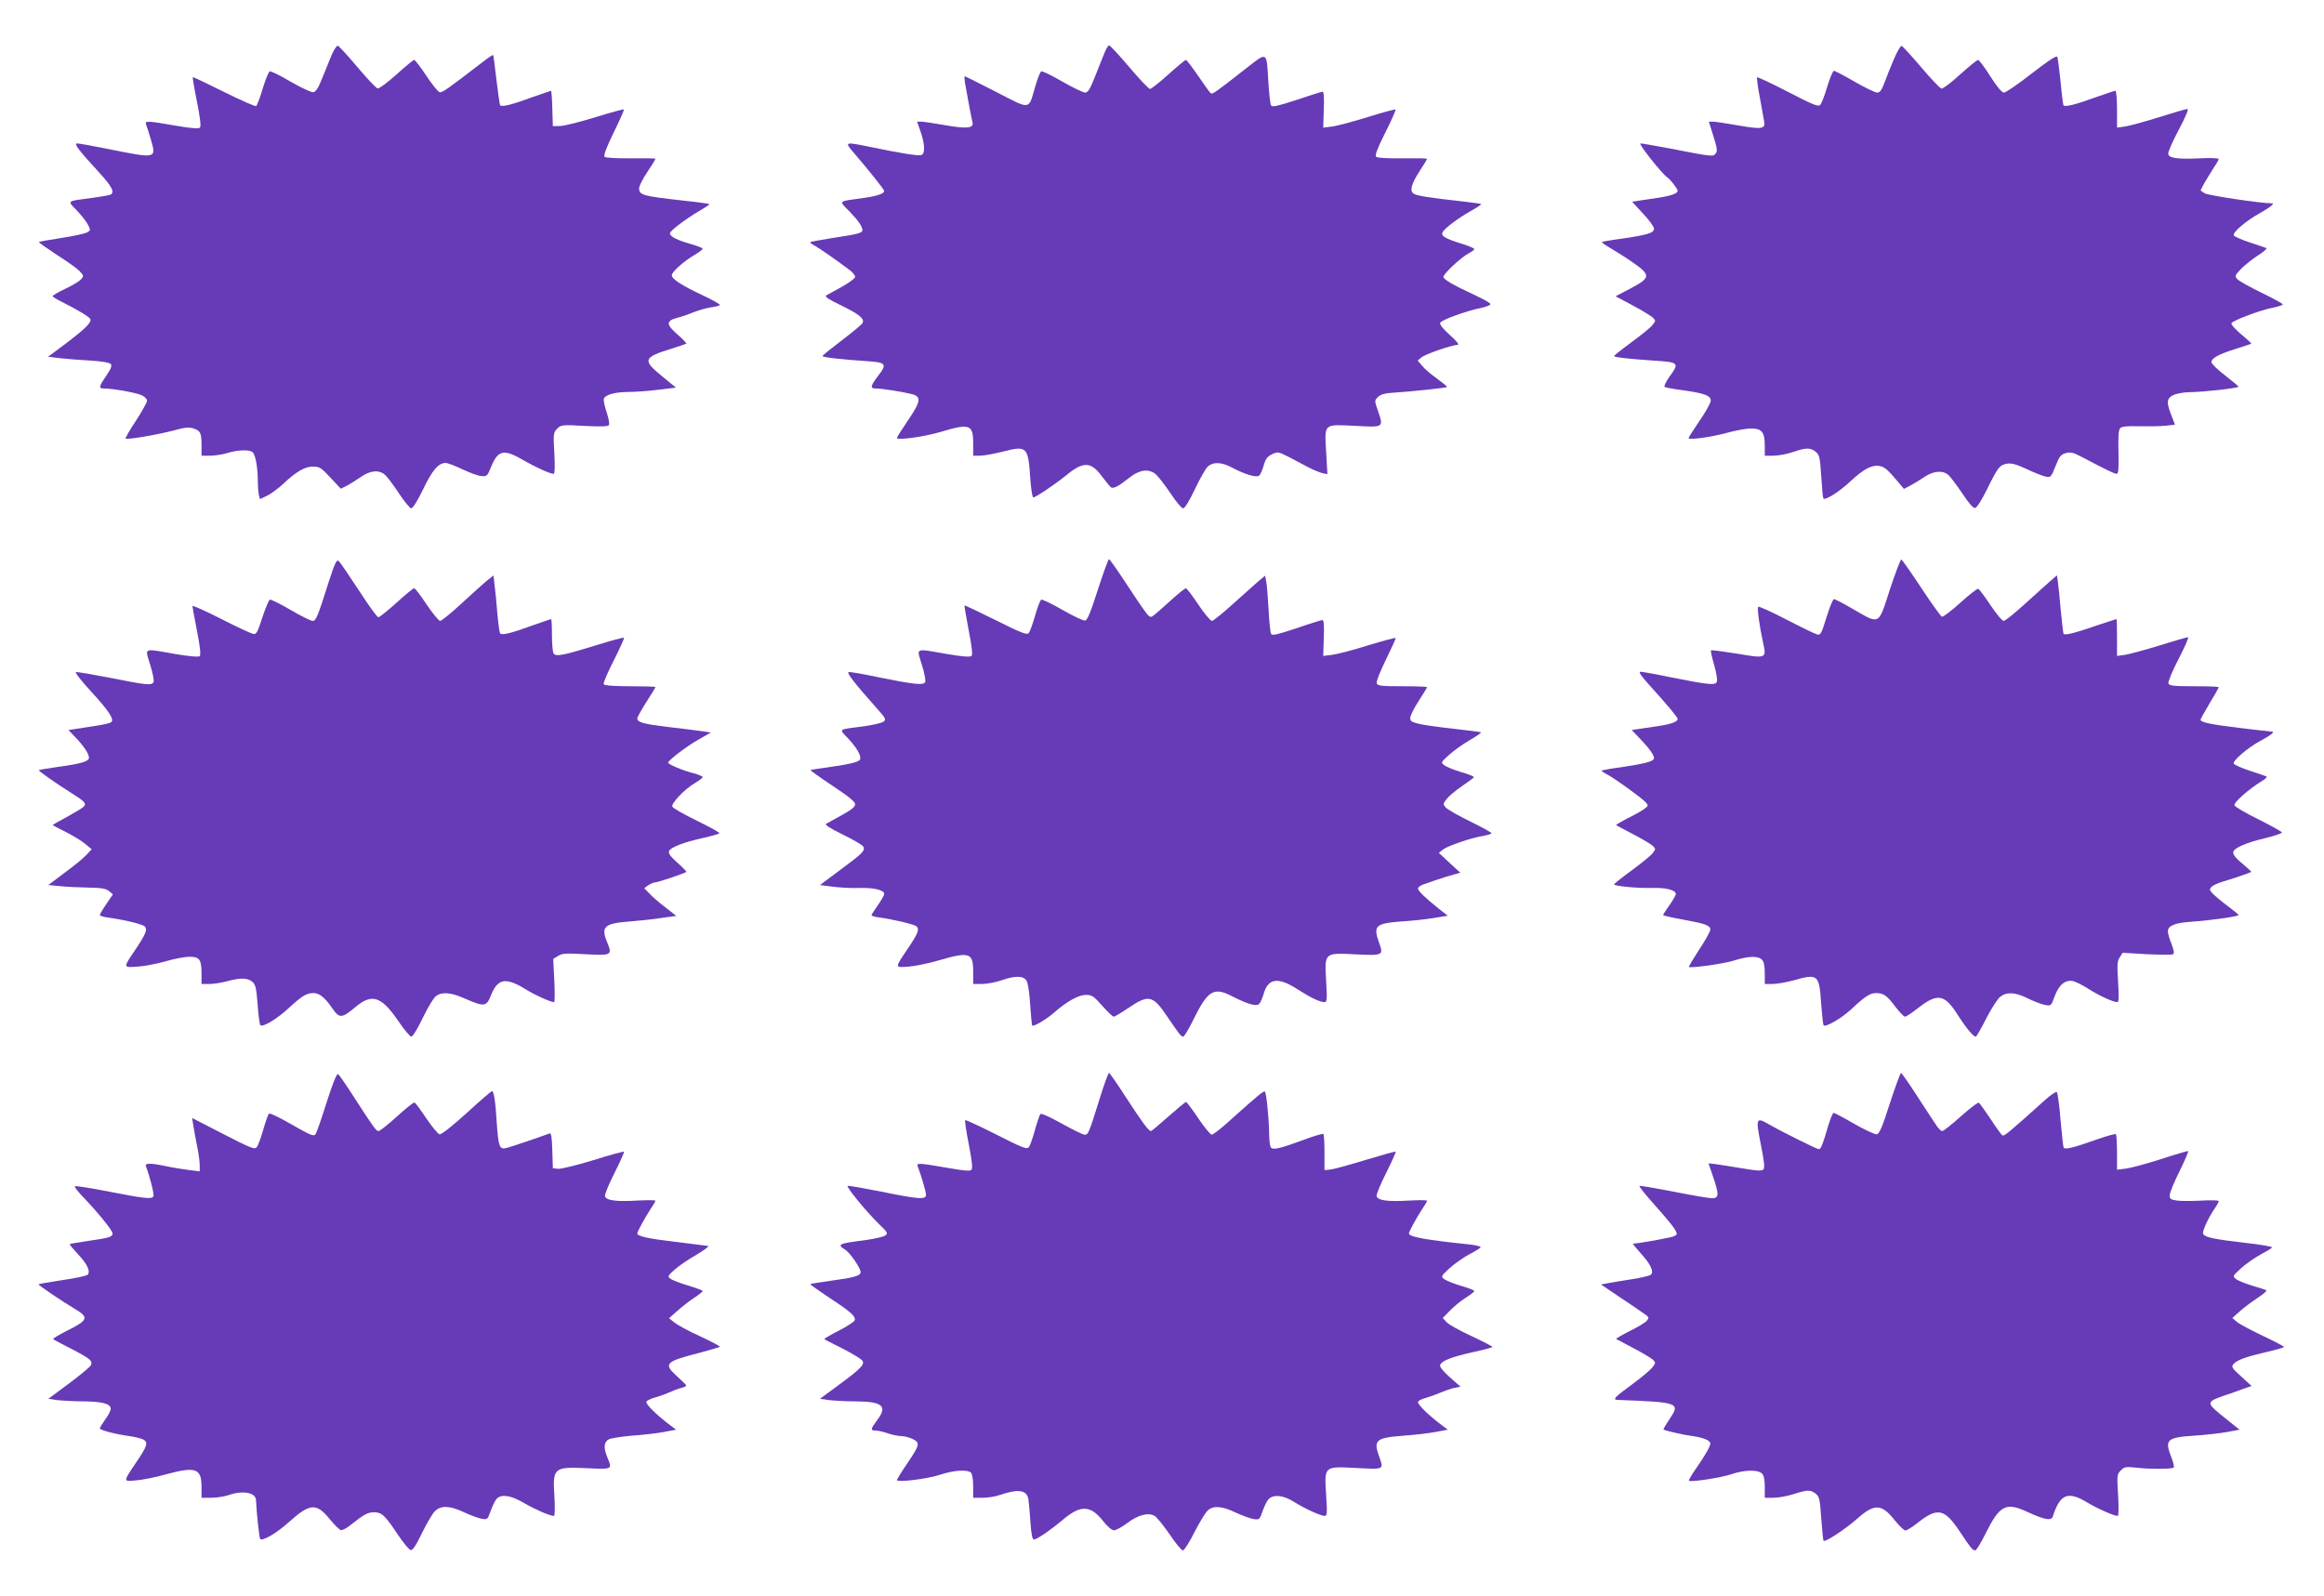 <?xml version="1.0" standalone="no"?>
<!DOCTYPE svg PUBLIC "-//W3C//DTD SVG 20010904//EN"
 "http://www.w3.org/TR/2001/REC-SVG-20010904/DTD/svg10.dtd">
<svg version="1.0" xmlns="http://www.w3.org/2000/svg"
 width="1280pt" height="879pt" viewBox="0 0 1280 879"
 preserveAspectRatio="xMidYMid meet">
<g transform="translate(0,879) scale(0.1,-0.1)"
fill="#673ab7" stroke="none">
<path d="M1827 8488 c-12 -29 -35 -87 -52 -128 -22 -55 -35 -76 -50 -78 -11
-1 -67 25 -124 58 -57 34 -109 59 -115 57 -7 -3 -24 -45 -39 -95 -15 -50 -31
-93 -36 -96 -5 -4 -85 32 -178 78 -92 46 -170 83 -171 81 -2 -2 8 -63 23 -136
18 -92 23 -135 16 -142 -7 -7 -48 -4 -135 11 -154 27 -171 28 -161 5 4 -10 16
-47 26 -82 31 -106 32 -106 -243 -50 -81 16 -154 29 -163 29 -20 0 7 -36 119
-158 74 -80 91 -114 62 -125 -8 -3 -52 -11 -98 -17 -145 -19 -138 -14 -86 -68
25 -26 53 -61 62 -79 16 -31 15 -33 -6 -44 -12 -6 -75 -20 -141 -30 -66 -10
-121 -20 -123 -22 -2 -2 42 -33 98 -70 57 -36 114 -77 127 -91 23 -25 23 -27
7 -45 -9 -10 -48 -34 -87 -52 -38 -18 -69 -36 -69 -40 0 -4 24 -19 53 -33 89
-45 151 -82 155 -95 6 -18 -32 -55 -138 -135 l-95 -71 65 -8 c36 -4 111 -10
167 -13 63 -4 106 -11 113 -19 8 -9 1 -27 -25 -65 -42 -62 -43 -70 -10 -70 46
0 170 -22 203 -36 18 -8 32 -21 32 -31 0 -9 -28 -59 -61 -110 -34 -51 -60 -96
-57 -99 8 -7 181 22 268 46 59 16 81 18 106 10 39 -13 44 -25 44 -96 l0 -54
48 0 c26 0 69 7 96 15 55 17 114 19 135 6 17 -11 30 -78 31 -156 0 -33 3 -70
6 -82 l6 -22 42 20 c22 12 61 40 86 64 71 67 119 95 164 95 36 0 45 -6 96 -61
l57 -61 34 17 c19 10 53 32 77 48 51 36 100 41 133 11 12 -10 46 -56 76 -101
30 -46 61 -83 68 -83 9 0 36 44 65 104 50 105 85 146 124 146 12 0 53 -16 93
-35 40 -19 86 -36 104 -37 30 -3 34 0 54 51 39 94 70 100 185 32 63 -36 140
-71 160 -71 6 0 7 45 3 114 -6 107 -5 114 16 135 21 21 27 22 150 15 93 -5
130 -3 135 5 4 6 -2 38 -13 71 -11 32 -18 66 -15 74 8 22 59 36 133 37 36 0
110 5 165 12 l99 12 -77 63 c-109 89 -104 103 54 152 41 13 77 25 80 27 2 2
-20 26 -50 52 -63 55 -62 74 2 91 24 6 64 20 90 31 26 10 68 22 93 26 25 3 48
9 50 13 2 4 -42 29 -98 55 -111 52 -167 88 -167 109 0 18 66 77 124 111 25 15
46 30 46 35 0 4 -28 15 -62 25 -79 22 -118 42 -118 60 0 14 89 81 173 130 26
15 46 29 44 31 -2 2 -66 11 -143 19 -223 25 -244 30 -244 68 0 12 20 52 45 89
25 37 45 70 45 73 0 3 -61 4 -135 3 -79 -1 -140 3 -145 8 -7 7 10 52 50 134
33 67 59 125 56 127 -2 3 -73 -17 -158 -43 -84 -26 -171 -48 -193 -48 l-40 -1
-3 98 c-1 53 -5 97 -7 97 -2 0 -48 -16 -102 -35 -117 -43 -171 -56 -179 -44
-2 5 -11 68 -20 141 -8 72 -16 133 -18 135 -2 2 -30 -17 -62 -42 -183 -141
-218 -166 -232 -163 -9 2 -42 42 -74 91 -32 48 -62 87 -67 87 -5 0 -48 -36
-97 -80 -49 -44 -96 -79 -104 -77 -8 1 -58 54 -111 117 -53 63 -102 116 -108
118 -6 2 -21 -20 -34 -50z"/>
<path d="M6085 8503 c-9 -21 -32 -80 -52 -130 -29 -74 -41 -93 -56 -93 -11 0
-67 27 -125 60 -58 34 -110 59 -117 57 -6 -3 -21 -41 -34 -86 -37 -129 -22
-127 -215 -27 -92 47 -170 86 -172 86 -3 0 -2 -17 1 -37 11 -65 36 -197 41
-215 10 -34 -28 -39 -148 -18 -62 11 -123 20 -135 20 l-22 0 20 -57 c23 -68
25 -119 4 -127 -16 -6 -110 9 -279 44 -145 30 -146 29 -94 -31 83 -97 168
-203 168 -211 0 -15 -40 -28 -117 -39 -140 -19 -134 -13 -76 -72 49 -50 73
-85 73 -105 0 -15 -25 -22 -159 -42 -68 -11 -126 -21 -128 -24 -3 -2 8 -11 24
-19 26 -14 133 -89 196 -137 15 -12 27 -28 27 -35 0 -8 -33 -32 -72 -54 -40
-22 -79 -44 -87 -48 -10 -7 11 -21 75 -52 104 -50 137 -76 125 -100 -5 -9 -57
-52 -115 -96 -58 -44 -106 -83 -106 -86 0 -7 93 -18 240 -28 112 -7 118 -15
65 -83 -42 -56 -44 -68 -9 -68 32 0 145 -18 197 -31 53 -14 49 -40 -23 -146
-33 -48 -60 -91 -60 -95 0 -15 150 6 241 33 159 48 179 41 179 -61 l0 -70 38
0 c20 0 76 10 124 22 136 35 141 29 153 -154 4 -54 11 -98 16 -98 13 0 121 73
179 120 97 80 138 79 200 -5 22 -29 44 -56 50 -60 13 -8 44 9 98 52 55 45 106
53 145 23 15 -12 52 -60 83 -106 30 -46 62 -84 70 -84 10 0 34 40 65 105 27
57 59 114 71 125 29 27 75 25 131 -4 72 -39 137 -58 152 -46 7 6 18 31 25 56
10 36 20 49 46 62 32 15 35 14 96 -17 35 -19 83 -44 108 -57 25 -13 58 -26 73
-30 l28 -6 -7 125 c-9 157 -16 150 166 141 151 -8 151 -9 120 81 -20 58 -20
59 -1 78 13 13 37 21 73 23 142 10 308 28 308 33 0 3 -26 24 -56 46 -31 22
-68 53 -81 70 l-25 29 22 18 c22 18 166 68 198 68 11 1 -4 20 -42 54 -37 33
-57 58 -54 68 6 15 141 65 226 82 29 6 52 16 51 21 0 6 -40 28 -87 50 -117 54
-172 86 -172 100 0 17 99 109 138 129 18 9 32 20 32 24 0 5 -34 19 -74 31 -86
27 -110 41 -101 61 8 20 86 79 158 119 32 18 57 35 55 37 -2 2 -46 8 -98 14
-190 21 -259 32 -275 44 -22 16 -12 52 36 127 22 33 39 62 39 64 0 3 -61 4
-135 3 -85 -1 -139 2 -146 9 -7 7 7 46 51 133 34 67 59 124 56 127 -2 2 -71
-16 -153 -42 -81 -25 -170 -49 -197 -52 l-48 -6 3 99 c3 62 0 99 -6 99 -5 0
-70 -20 -143 -45 -104 -34 -135 -41 -141 -31 -5 7 -11 64 -15 127 -10 174 -4
170 -122 78 -171 -134 -185 -144 -195 -138 -5 3 -36 46 -69 95 -34 49 -64 89
-68 89 -5 0 -48 -36 -97 -80 -49 -44 -94 -80 -101 -80 -7 0 -58 54 -114 120
-56 66 -106 120 -111 120 -5 0 -16 -17 -24 -37z"/>
<path d="M10431 8464 c-18 -42 -41 -100 -52 -130 -15 -40 -25 -54 -40 -54 -11
0 -67 27 -124 60 -57 33 -109 60 -114 60 -6 0 -22 -39 -37 -87 -14 -49 -32
-94 -39 -101 -10 -11 -41 1 -177 72 -91 47 -168 83 -170 80 -3 -2 3 -51 14
-107 10 -56 21 -116 24 -133 9 -45 -11 -48 -147 -24 -63 11 -124 20 -135 20
l-22 0 25 -80 c21 -66 23 -83 12 -96 -14 -18 -19 -17 -246 27 -84 16 -159 29
-168 29 -14 0 120 -169 148 -187 16 -10 57 -63 57 -74 0 -15 -37 -28 -111 -39
-41 -6 -89 -13 -107 -16 l-33 -5 60 -65 c34 -36 61 -73 61 -84 0 -23 -36 -34
-180 -55 -56 -7 -104 -16 -107 -18 -2 -3 20 -18 49 -35 29 -17 85 -52 123 -79
98 -68 97 -83 -13 -141 l-84 -44 94 -50 c51 -27 101 -58 111 -67 17 -17 17
-18 -2 -42 -10 -13 -62 -55 -115 -94 -52 -38 -96 -73 -96 -76 0 -7 82 -16 215
-25 143 -9 146 -12 90 -89 -19 -27 -31 -52 -27 -56 4 -3 48 -12 97 -18 124
-17 161 -31 157 -60 -1 -13 -29 -62 -62 -110 -33 -48 -60 -91 -60 -94 0 -12
125 5 212 29 48 13 107 24 131 24 60 0 77 -20 77 -93 l0 -57 48 0 c27 0 75 9
107 20 72 25 97 25 126 1 20 -16 23 -30 30 -135 4 -65 9 -120 12 -122 11 -11
90 39 150 96 72 67 118 91 160 83 27 -5 45 -20 105 -92 l28 -34 35 18 c19 10
53 31 77 47 51 35 103 39 134 11 11 -10 45 -55 76 -101 36 -55 60 -82 71 -80
9 2 38 47 66 105 60 121 68 131 109 139 25 4 50 -3 107 -29 41 -20 88 -38 105
-42 29 -6 31 -4 55 57 21 53 29 64 56 72 27 7 41 4 85 -19 133 -70 184 -95
196 -95 10 0 12 27 10 119 -2 89 0 123 10 133 9 9 39 12 105 10 51 -1 115 0
144 3 l52 6 -19 50 c-30 74 -27 97 15 115 19 7 58 14 87 14 66 0 268 22 267
30 0 3 -34 31 -75 63 -41 31 -74 64 -74 72 0 22 38 43 130 72 47 15 87 28 89
30 2 1 -12 15 -30 30 -51 42 -79 71 -79 82 0 12 150 70 223 85 32 6 59 15 60
19 1 4 -52 33 -118 65 -66 32 -126 66 -134 76 -13 15 -10 21 20 53 19 19 60
53 92 74 32 20 54 39 50 42 -4 2 -45 17 -90 31 -46 15 -86 33 -90 39 -9 15 67
81 144 123 59 34 84 54 66 54 -62 0 -352 44 -370 55 l-23 16 19 37 c11 20 34
57 50 82 17 25 31 49 31 54 0 5 -45 7 -102 4 -125 -6 -172 1 -176 24 -2 10 24
69 58 133 37 70 56 115 48 115 -7 0 -78 -21 -158 -46 -80 -25 -164 -48 -187
-51 l-43 -6 0 102 c0 55 -4 101 -9 101 -5 0 -52 -16 -106 -35 -112 -41 -173
-56 -180 -45 -2 4 -10 63 -16 131 -7 68 -15 130 -18 136 -4 9 -52 -23 -141
-92 -74 -58 -143 -105 -153 -105 -11 0 -38 32 -75 90 -31 49 -62 90 -67 90 -6
0 -50 -36 -99 -80 -49 -45 -96 -80 -103 -78 -8 2 -58 54 -111 117 -54 63 -102
116 -108 118 -6 2 -25 -31 -43 -73z"/>
<path d="M1810 5583 c-61 -193 -70 -213 -88 -213 -10 0 -64 27 -121 60 -57 34
-109 59 -115 57 -5 -2 -24 -46 -41 -98 -26 -81 -33 -94 -50 -91 -11 2 -91 39
-177 83 -87 44 -158 76 -158 71 0 -4 11 -66 25 -137 17 -86 22 -132 15 -139
-6 -6 -52 -2 -137 12 -178 31 -165 37 -136 -59 14 -44 22 -87 19 -95 -8 -21
-38 -18 -237 22 -99 19 -185 34 -191 32 -6 -2 30 -49 81 -104 101 -109 134
-160 112 -173 -7 -5 -48 -14 -90 -20 -42 -6 -91 -14 -110 -17 l-34 -5 40 -42
c46 -48 73 -90 73 -111 0 -20 -45 -33 -169 -50 -57 -8 -105 -16 -107 -18 -4
-4 89 -69 179 -126 75 -47 85 -58 67 -76 -8 -8 -50 -33 -92 -56 -43 -23 -78
-43 -78 -44 0 -2 33 -19 73 -39 39 -20 88 -49 107 -66 l35 -29 -30 -32 c-16
-17 -70 -62 -120 -98 l-89 -67 64 -6 c36 -4 106 -7 156 -8 72 -1 97 -5 114
-19 l22 -18 -36 -53 c-20 -29 -36 -57 -36 -61 0 -4 17 -10 38 -13 96 -13 196
-37 209 -50 17 -17 6 -43 -59 -139 -60 -90 -61 -88 24 -82 40 3 110 17 154 30
45 13 102 24 128 24 55 0 66 -15 66 -94 l0 -56 43 0 c23 0 67 7 97 15 73 20
113 19 139 -2 18 -15 23 -34 30 -126 4 -59 11 -110 15 -114 13 -13 94 36 157
95 74 68 97 82 137 82 31 0 63 -26 103 -85 39 -56 51 -55 128 9 89 75 141 58
232 -74 33 -49 67 -90 75 -90 7 0 36 47 63 104 27 57 60 111 73 120 34 24 82
20 160 -15 106 -46 117 -45 143 21 37 91 81 98 190 31 53 -33 138 -71 157 -71
4 0 4 53 1 119 l-6 119 26 16 c22 15 42 16 151 10 143 -8 149 -5 122 61 -39
92 -20 109 129 120 50 4 126 12 170 19 l80 11 -60 47 c-33 25 -73 59 -88 76
l-29 30 23 16 c13 9 30 16 39 16 14 0 159 49 170 57 2 2 -19 25 -49 51 -38 34
-51 52 -46 64 8 21 81 49 190 73 44 10 83 21 87 25 5 3 -51 34 -123 69 -72 35
-133 70 -136 78 -7 18 67 96 125 130 23 14 42 28 42 33 0 4 -21 13 -47 20 -58
14 -143 50 -143 59 0 13 104 92 170 129 l65 37 -45 7 c-25 4 -108 14 -185 23
-141 17 -175 26 -175 48 0 7 23 47 50 90 28 43 50 80 50 83 0 2 -63 4 -139 4
-87 0 -142 4 -146 11 -4 5 21 64 55 130 34 67 59 123 57 126 -3 3 -73 -16
-156 -42 -181 -56 -220 -63 -232 -44 -5 8 -9 53 -9 102 0 48 -2 87 -5 87 -2 0
-48 -16 -102 -35 -120 -44 -171 -56 -179 -43 -3 5 -10 55 -15 111 -4 56 -11
126 -15 154 l-6 53 -37 -29 c-20 -17 -83 -73 -139 -125 -57 -53 -110 -96 -118
-96 -7 0 -41 41 -74 90 -33 50 -64 90 -69 90 -5 0 -49 -36 -97 -80 -49 -44
-94 -80 -100 -80 -7 0 -55 67 -108 149 -54 82 -103 155 -111 161 -11 9 -21
-12 -55 -117z"/>
<path d="M6047 5543 c-39 -123 -58 -169 -70 -171 -10 -2 -65 24 -124 58 -58
33 -111 59 -118 57 -6 -3 -21 -42 -34 -88 -13 -46 -29 -90 -36 -97 -9 -10 -44
3 -181 72 -93 46 -170 83 -172 81 -1 -1 9 -62 23 -135 18 -92 23 -136 16 -143
-7 -7 -50 -4 -138 11 -178 31 -165 36 -136 -58 14 -44 22 -87 19 -96 -8 -20
-58 -15 -265 27 -79 17 -150 29 -157 27 -13 -3 34 -63 153 -197 52 -58 55 -65
39 -76 -9 -7 -56 -18 -104 -25 -149 -19 -142 -14 -95 -63 50 -52 78 -100 70
-120 -5 -15 -64 -28 -201 -47 -37 -5 -70 -10 -72 -12 -1 -2 53 -41 121 -86 89
-59 125 -88 125 -102 0 -14 -21 -31 -72 -59 -40 -22 -79 -44 -87 -48 -10 -6
18 -24 93 -61 58 -28 109 -58 112 -67 9 -22 -6 -36 -130 -128 l-110 -82 70 -9
c38 -5 105 -9 149 -7 80 2 135 -12 135 -33 0 -7 -16 -35 -35 -62 -19 -27 -35
-52 -35 -55 0 -4 17 -9 38 -12 74 -9 196 -38 209 -49 19 -15 9 -41 -49 -126
-71 -106 -72 -102 9 -96 37 3 113 19 167 35 165 48 186 41 186 -61 l0 -70 48
0 c27 0 75 9 107 20 78 27 121 26 139 -2 8 -14 16 -67 20 -133 4 -60 9 -111
11 -114 8 -7 75 32 119 70 71 63 137 99 177 99 33 0 43 -7 90 -60 29 -33 57
-60 63 -60 6 0 44 23 84 50 108 73 132 68 210 -48 68 -100 77 -112 89 -112 5
0 29 39 53 88 82 167 114 188 217 134 84 -43 131 -56 147 -43 7 6 19 32 26 57
25 88 81 94 191 22 69 -44 119 -68 144 -68 14 0 15 14 9 119 -9 156 -11 153
168 144 146 -7 149 -5 123 66 -33 93 -19 105 130 116 50 3 126 11 169 18 l80
13 -50 39 c-74 59 -114 98 -114 111 0 6 12 16 28 22 41 15 122 42 166 54 l39
11 -59 54 -59 55 23 19 c26 20 157 65 223 75 21 4 41 10 44 14 2 3 -49 32
-115 64 -65 32 -126 66 -136 77 -17 19 -17 21 3 47 11 15 49 47 84 71 35 24
65 46 67 50 1 4 -30 17 -70 28 -40 12 -82 29 -93 38 -20 15 -19 16 25 56 24
22 75 59 113 81 38 22 67 42 64 44 -2 2 -70 11 -152 20 -81 9 -169 21 -194 28
-39 10 -46 15 -43 35 1 12 22 54 47 92 25 38 45 72 45 74 0 3 -61 5 -135 5
-116 0 -137 2 -142 16 -4 10 17 62 51 132 31 63 55 116 53 118 -2 2 -71 -16
-153 -41 -82 -26 -171 -49 -198 -52 l-48 -6 3 99 c3 65 0 99 -7 99 -5 0 -70
-20 -142 -45 -105 -35 -134 -42 -141 -32 -4 7 -11 68 -14 135 -4 67 -9 137
-13 154 l-6 32 -33 -27 c-17 -15 -80 -71 -139 -124 -59 -54 -114 -98 -121 -98
-8 0 -42 41 -75 90 -33 50 -64 90 -69 90 -4 0 -39 -28 -77 -62 -125 -112 -111
-103 -132 -85 -10 9 -60 82 -112 162 -52 79 -98 145 -102 145 -4 0 -31 -75
-61 -167z"/>
<path d="M10409 5543 c-64 -199 -54 -194 -201 -109 -53 31 -101 56 -107 56 -6
0 -24 -45 -41 -100 -29 -94 -33 -100 -53 -94 -12 3 -88 40 -169 82 -81 42
-150 73 -154 70 -7 -8 6 -104 27 -200 19 -85 17 -86 -146 -58 -75 12 -138 20
-141 18 -3 -3 5 -39 17 -80 12 -42 19 -83 15 -93 -8 -21 -41 -18 -257 25 -81
17 -155 30 -164 30 -12 0 3 -22 46 -70 106 -117 159 -181 159 -190 0 -16 -36
-29 -111 -40 -41 -6 -89 -13 -108 -16 l-34 -5 45 -47 c51 -53 78 -91 78 -108
0 -17 -47 -30 -174 -49 -61 -8 -112 -17 -114 -20 -2 -2 11 -11 30 -21 41 -21
189 -128 212 -153 16 -18 16 -20 -11 -39 -15 -11 -57 -34 -92 -51 -34 -18 -61
-34 -60 -36 2 -2 45 -24 94 -50 50 -26 98 -55 108 -64 17 -17 17 -18 -2 -42
-10 -13 -62 -55 -115 -94 -52 -38 -96 -73 -96 -76 0 -10 129 -22 209 -20 75 3
131 -12 131 -33 0 -7 -16 -35 -35 -62 -19 -27 -35 -51 -35 -54 0 -3 46 -14
103 -24 127 -23 157 -33 157 -56 0 -10 -27 -59 -61 -110 -33 -51 -59 -94 -57
-96 9 -8 191 17 248 35 78 25 133 27 154 5 11 -10 16 -34 16 -75 l0 -59 43 0
c23 0 75 9 115 20 135 38 142 32 152 -124 5 -65 11 -120 14 -124 12 -11 98 39
149 86 79 74 107 92 139 92 42 0 60 -12 107 -75 23 -30 47 -55 53 -55 7 0 37
20 69 45 109 86 148 80 219 -31 46 -73 88 -124 102 -124 4 0 30 45 57 99 28
54 62 108 77 120 37 29 84 26 152 -8 32 -16 74 -32 94 -36 35 -7 35 -6 54 46
23 64 59 94 102 85 16 -4 56 -24 88 -45 57 -36 133 -71 156 -71 8 0 9 31 4
111 -6 94 -5 115 9 136 l16 25 134 -8 c73 -3 138 -4 144 0 7 5 4 23 -9 57 -11
27 -20 58 -20 69 0 31 39 47 130 53 103 7 260 29 260 37 -1 3 -28 25 -61 50
-33 24 -69 55 -81 67 -20 21 -20 25 -7 39 9 8 38 21 65 29 43 12 142 46 153
52 2 1 -12 15 -30 30 -54 45 -69 62 -69 78 0 22 68 53 175 78 53 13 95 27 93
32 -2 5 -60 37 -129 72 -70 34 -129 69 -132 77 -6 15 79 90 151 134 19 11 30
22 25 25 -4 2 -45 17 -90 31 -46 15 -86 33 -90 39 -9 15 77 89 148 127 55 29
81 50 62 50 -4 0 -83 9 -174 20 -159 19 -219 31 -219 46 0 4 23 44 50 90 28
46 50 85 50 89 0 3 -61 5 -135 5 -113 0 -137 3 -142 15 -3 9 21 68 56 135 34
66 58 120 52 120 -6 0 -76 -20 -156 -45 -81 -25 -166 -48 -191 -52 l-44 -6 0
102 c0 55 -1 101 -3 101 -2 0 -50 -16 -108 -35 -121 -42 -177 -56 -183 -46 -3
3 -9 63 -16 131 -6 69 -13 140 -16 158 l-5 33 -38 -33 c-21 -18 -83 -75 -139
-125 -56 -51 -108 -93 -116 -93 -9 0 -41 39 -73 87 -32 48 -62 88 -68 90 -5 1
-50 -33 -99 -78 -49 -44 -94 -78 -100 -76 -6 1 -57 72 -113 157 -56 85 -106
156 -111 158 -4 1 -33 -73 -63 -165z"/>
<path d="M1799 2718 c-28 -90 -56 -169 -61 -175 -11 -14 -23 -9 -160 69 -48
27 -91 47 -96 44 -5 -3 -19 -43 -32 -88 -13 -46 -29 -90 -37 -98 -11 -12 -35
-3 -184 74 l-171 88 7 -43 c4 -24 13 -75 21 -114 8 -38 14 -85 14 -104 l0 -33
-57 7 c-32 4 -89 13 -126 21 -91 19 -121 18 -113 -1 22 -58 47 -156 41 -165
-10 -16 -48 -12 -243 26 -101 20 -186 33 -190 30 -3 -4 19 -32 50 -64 76 -79
158 -180 158 -196 0 -19 -20 -25 -133 -41 -55 -8 -101 -16 -103 -18 -2 -2 19
-27 46 -56 52 -55 70 -95 52 -113 -5 -5 -67 -19 -138 -29 -71 -11 -130 -21
-132 -23 -3 -4 132 -95 199 -135 81 -48 76 -62 -44 -122 -43 -22 -77 -42 -74
-45 2 -3 44 -25 93 -50 110 -57 127 -70 114 -95 -6 -10 -60 -55 -122 -101
l-112 -83 49 -7 c28 -3 94 -7 147 -7 103 -1 148 -14 148 -41 0 -9 -13 -36 -30
-58 -16 -23 -30 -45 -30 -50 0 -9 86 -32 161 -42 30 -4 65 -13 78 -19 29 -16
23 -35 -41 -129 -71 -106 -71 -103 3 -96 35 3 107 17 159 32 169 46 200 35
200 -70 l0 -58 54 0 c29 0 73 7 96 15 77 27 149 14 150 -28 3 -70 18 -208 23
-214 13 -13 91 32 158 93 117 105 152 107 227 14 25 -30 51 -56 59 -58 8 -2
30 9 50 25 78 62 98 73 133 73 43 0 60 -16 134 -127 29 -43 59 -79 68 -81 11
-2 29 25 62 93 26 54 58 108 71 121 33 33 83 31 159 -5 34 -16 77 -32 96 -36
35 -6 35 -6 53 44 10 27 24 57 33 66 27 27 80 18 152 -25 61 -35 141 -70 163
-70 5 0 6 44 3 99 -11 168 -7 172 179 164 142 -7 140 -7 112 60 -22 52 -19 84
8 99 12 6 69 15 127 20 58 4 136 13 174 20 l70 13 -45 34 c-66 51 -119 103
-119 118 0 7 19 17 43 24 23 6 60 19 82 29 22 10 52 22 68 25 15 4 27 10 27
13 0 3 -23 26 -51 51 -77 70 -66 81 126 130 58 16 107 30 110 33 3 2 -46 28
-108 57 -62 28 -126 63 -142 76 l-30 24 45 40 c25 22 66 55 93 72 26 17 47 34
47 38 0 3 -36 17 -80 30 -44 13 -88 30 -98 38 -16 12 -14 16 23 49 22 20 76
57 120 82 44 26 73 48 65 49 -8 1 -91 12 -183 23 -152 18 -207 31 -207 46 0
10 44 90 71 131 16 23 29 45 29 49 0 4 -46 4 -102 1 -116 -7 -171 1 -176 25
-2 9 22 67 53 128 31 62 54 114 52 116 -2 3 -78 -18 -168 -46 -90 -28 -177
-49 -194 -48 l-30 3 -3 98 c-2 72 -6 98 -15 94 -61 -23 -218 -76 -240 -81 -36
-8 -42 9 -51 139 -7 118 -16 175 -26 175 -4 0 -67 -54 -140 -121 -78 -71 -139
-119 -149 -117 -9 2 -41 41 -73 88 -31 46 -60 86 -65 87 -5 2 -49 -33 -97 -77
-48 -44 -94 -80 -101 -80 -13 0 -23 13 -138 191 -41 64 -79 119 -85 123 -7 4
-30 -52 -63 -156z"/>
<path d="M6055 2733 c-58 -186 -61 -193 -81 -193 -10 0 -66 28 -126 61 -62 35
-113 58 -118 53 -4 -5 -18 -45 -30 -89 -12 -44 -27 -85 -32 -92 -13 -16 -29
-9 -205 80 -78 39 -144 69 -147 67 -3 -3 6 -63 20 -134 18 -92 22 -132 14
-140 -7 -7 -41 -5 -118 9 -173 30 -186 31 -177 9 17 -43 45 -137 45 -155 0
-28 -38 -25 -245 17 -97 19 -181 34 -186 32 -11 -4 104 -144 174 -212 46 -44
49 -50 33 -61 -9 -7 -56 -18 -104 -25 -157 -20 -164 -24 -116 -54 27 -18 84
-101 84 -123 0 -20 -34 -30 -160 -47 -62 -9 -115 -17 -117 -19 -2 -2 46 -36
106 -76 119 -78 146 -103 138 -124 -3 -8 -42 -33 -86 -56 -45 -23 -81 -44 -81
-46 0 -2 24 -15 53 -29 64 -31 132 -69 152 -86 24 -20 2 -45 -118 -133 l-111
-82 50 -7 c27 -3 93 -7 146 -7 151 -1 178 -26 118 -105 -36 -48 -37 -56 -6
-56 13 0 43 -7 66 -15 23 -8 56 -15 72 -15 17 0 45 -7 64 -16 43 -21 41 -32
-32 -139 -30 -44 -54 -84 -54 -87 0 -15 168 6 235 28 76 26 154 31 173 12 7
-7 12 -39 12 -75 l0 -63 50 0 c27 0 69 6 92 14 106 36 152 30 162 -21 2 -16 8
-72 11 -125 5 -67 11 -98 19 -98 16 0 88 49 160 109 97 82 151 81 219 -4 25
-32 50 -54 62 -54 11 -1 44 18 74 40 58 44 114 59 149 40 12 -6 49 -52 83
-101 33 -50 67 -90 74 -90 7 0 37 46 65 103 29 56 62 110 74 119 31 26 78 22
151 -13 35 -16 80 -33 98 -36 33 -5 35 -4 51 43 9 26 23 56 33 66 26 28 81 23
139 -14 57 -36 148 -78 170 -78 13 0 15 15 8 115 -10 162 -13 158 168 149 155
-8 150 -10 123 66 -31 88 -17 100 135 112 58 4 136 13 174 20 l70 13 -45 34
c-66 51 -119 103 -119 118 0 7 19 17 43 23 23 7 60 20 82 30 22 9 55 21 74 25
l35 7 -59 52 c-39 35 -57 58 -53 68 9 23 64 44 180 70 60 13 108 26 108 29 0
3 -52 30 -114 59 -63 29 -125 63 -137 76 l-23 24 40 41 c21 22 60 54 87 71 26
16 47 33 47 37 0 4 -33 17 -72 28 -40 12 -82 29 -93 37 -19 14 -19 16 27 59
26 24 74 58 107 76 33 17 63 36 66 40 3 5 -23 12 -58 16 -243 25 -337 42 -337
61 0 10 44 90 71 131 16 23 29 45 29 49 0 4 -46 4 -102 1 -116 -7 -171 1 -176
25 -2 9 22 67 53 128 31 62 54 114 52 116 -2 3 -76 -18 -165 -45 -88 -27 -175
-51 -194 -53 l-33 -3 0 97 c0 53 -3 99 -6 102 -3 3 -53 -11 -110 -33 -133 -49
-169 -57 -180 -40 -5 8 -9 43 -9 79 -1 79 -15 219 -23 227 -7 6 -36 -18 -182
-149 -53 -49 -103 -88 -111 -88 -7 0 -41 41 -74 90 -33 50 -64 90 -68 90 -4 0
-47 -36 -97 -80 -49 -44 -92 -80 -96 -80 -13 0 -52 54 -139 188 -47 73 -88
132 -92 132 -4 0 -28 -66 -53 -147z"/>
<path d="M10409 2713 c-40 -126 -58 -169 -72 -171 -9 -2 -65 24 -123 57 -58
34 -110 61 -115 61 -5 0 -18 -33 -30 -72 -29 -100 -40 -128 -51 -128 -11 0
-210 99 -275 137 -71 41 -74 35 -45 -110 19 -95 23 -130 14 -139 -9 -9 -38 -7
-119 7 -59 10 -125 20 -145 23 l-38 4 25 -73 c34 -100 33 -119 -6 -119 -16 0
-111 16 -210 36 -100 19 -185 34 -189 32 -5 -2 34 -50 86 -108 52 -58 101
-117 109 -132 14 -25 14 -28 -4 -37 -15 -8 -197 -41 -227 -41 -3 0 17 -25 45
-56 52 -57 71 -98 54 -115 -6 -6 -53 -17 -104 -25 -52 -8 -111 -18 -133 -22
l-38 -7 63 -43 c85 -56 159 -107 184 -125 17 -13 18 -16 5 -32 -7 -9 -49 -35
-93 -56 -43 -22 -77 -42 -76 -44 2 -1 45 -24 94 -50 50 -26 98 -55 108 -64 17
-17 17 -18 -3 -44 -11 -14 -60 -55 -109 -91 -101 -74 -112 -86 -79 -87 337
-13 343 -16 284 -105 -21 -31 -36 -57 -34 -58 11 -7 112 -30 159 -36 59 -8 99
-24 99 -41 0 -16 -27 -63 -76 -134 -26 -36 -44 -68 -42 -71 10 -9 175 16 232
35 71 25 148 27 170 5 11 -10 16 -34 16 -75 l0 -59 48 0 c26 0 76 9 110 20 79
25 94 25 123 2 20 -17 23 -31 30 -137 5 -64 10 -120 13 -122 9 -9 122 66 184
121 97 86 136 84 211 -12 23 -28 48 -52 55 -52 8 0 36 17 63 38 115 92 152 84
239 -47 56 -85 69 -101 83 -101 6 0 32 42 57 93 79 158 112 175 235 117 89
-41 127 -48 135 -24 40 125 83 143 190 78 55 -33 147 -74 168 -74 5 0 6 49 2
114 -7 110 -6 116 15 137 20 20 27 21 93 14 72 -8 184 -7 198 1 4 3 -1 27 -12
55 -39 99 -27 111 124 121 61 4 142 13 181 20 l70 13 -70 56 c-117 93 -117 95
-20 130 33 11 82 28 108 38 l48 17 -57 52 c-49 44 -55 53 -44 67 19 23 65 40
179 67 56 12 101 26 101 29 0 3 -53 31 -117 61 -65 31 -129 65 -143 77 l-25
21 40 36 c22 20 66 53 98 74 32 21 54 40 50 43 -4 2 -39 14 -78 25 -38 12 -79
28 -90 37 -19 15 -19 16 29 60 27 24 75 58 107 75 32 17 61 34 63 39 3 4 -63
16 -147 25 -173 20 -226 31 -233 51 -5 13 28 86 65 140 12 17 21 34 21 39 0 5
-41 6 -94 3 -52 -3 -113 -3 -135 0 -35 5 -41 9 -41 29 0 14 25 74 55 134 30
61 51 110 46 110 -5 0 -74 -20 -153 -46 -79 -25 -164 -48 -190 -51 l-48 -6 0
95 c0 52 -3 97 -6 101 -3 3 -54 -11 -113 -32 -117 -42 -168 -54 -175 -43 -2 4
-10 73 -17 152 -6 80 -16 149 -20 154 -5 5 -35 -15 -71 -48 -191 -172 -220
-196 -229 -190 -6 3 -35 44 -65 90 -31 46 -60 87 -65 90 -5 3 -50 -31 -99 -75
-50 -45 -96 -81 -103 -81 -6 0 -22 15 -33 33 -12 17 -59 89 -105 160 -45 70
-85 127 -89 127 -3 0 -31 -75 -61 -167z"/>
</g>
</svg>
